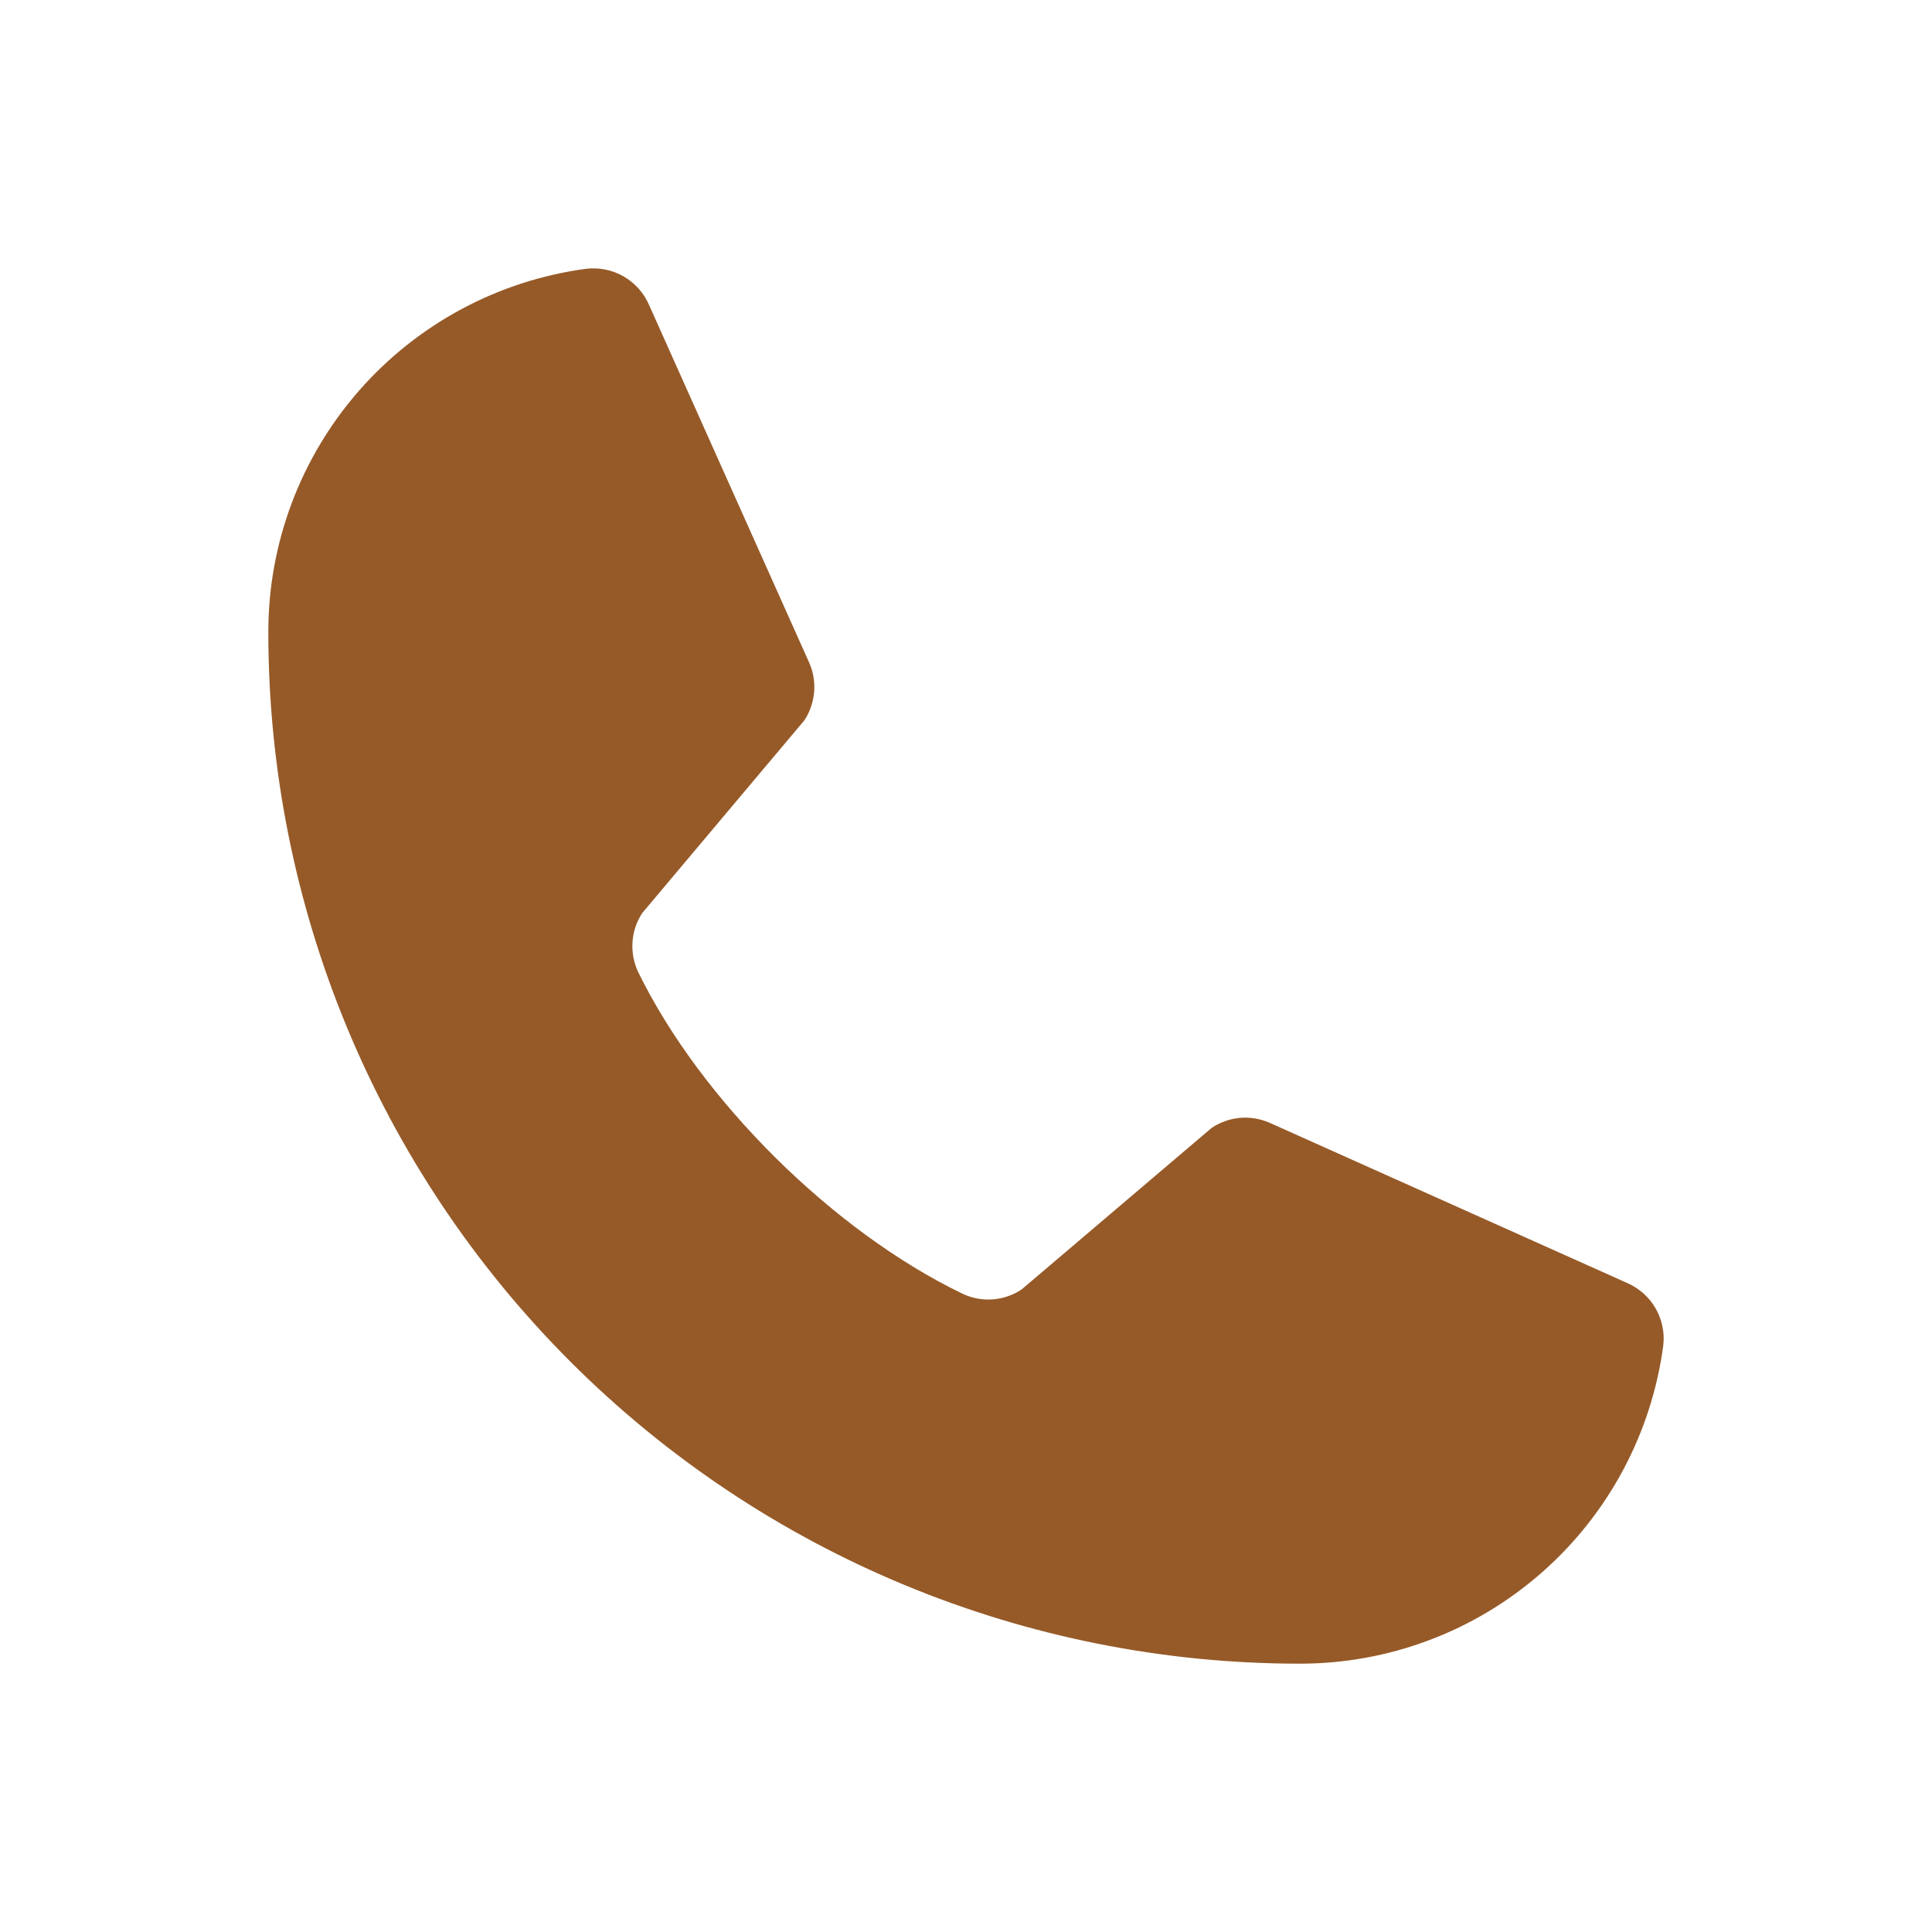 <svg width="18" height="18" viewBox="0 0 18 18" fill="none" xmlns="http://www.w3.org/2000/svg">
    <g clip-path="url(#clip0_151_2107)">
        <path
            d="M11.289 10.508C11.367 10.456 11.457 10.424 11.551 10.415C11.644 10.407 11.739 10.422 11.825 10.459L15.157 11.952C15.269 12 15.363 12.083 15.424 12.188C15.485 12.294 15.511 12.417 15.496 12.538C15.386 13.358 14.982 14.111 14.359 14.656C13.736 15.201 12.937 15.501 12.109 15.5C9.56 15.5 7.116 14.488 5.314 12.686C3.512 10.884 2.5 8.44 2.5 5.891C2.499 5.063 2.799 4.264 3.344 3.641C3.889 3.018 4.641 2.614 5.462 2.504C5.583 2.49 5.706 2.515 5.811 2.576C5.917 2.637 6 2.731 6.048 2.843L7.541 6.178C7.578 6.264 7.593 6.357 7.585 6.45C7.576 6.543 7.546 6.632 7.495 6.71L5.985 8.505C5.931 8.586 5.899 8.679 5.893 8.776C5.886 8.873 5.905 8.97 5.946 9.057C6.531 10.253 7.767 11.475 8.967 12.053C9.055 12.095 9.152 12.113 9.249 12.106C9.346 12.099 9.44 12.066 9.52 12.012L11.289 10.508Z"
            fill="#965A28" />
    </g>
    <defs>
        <clipPath id="clip0_151_2107">
            <rect width="18" height="18" fill="white" />
        </clipPath>
    </defs>
</svg>